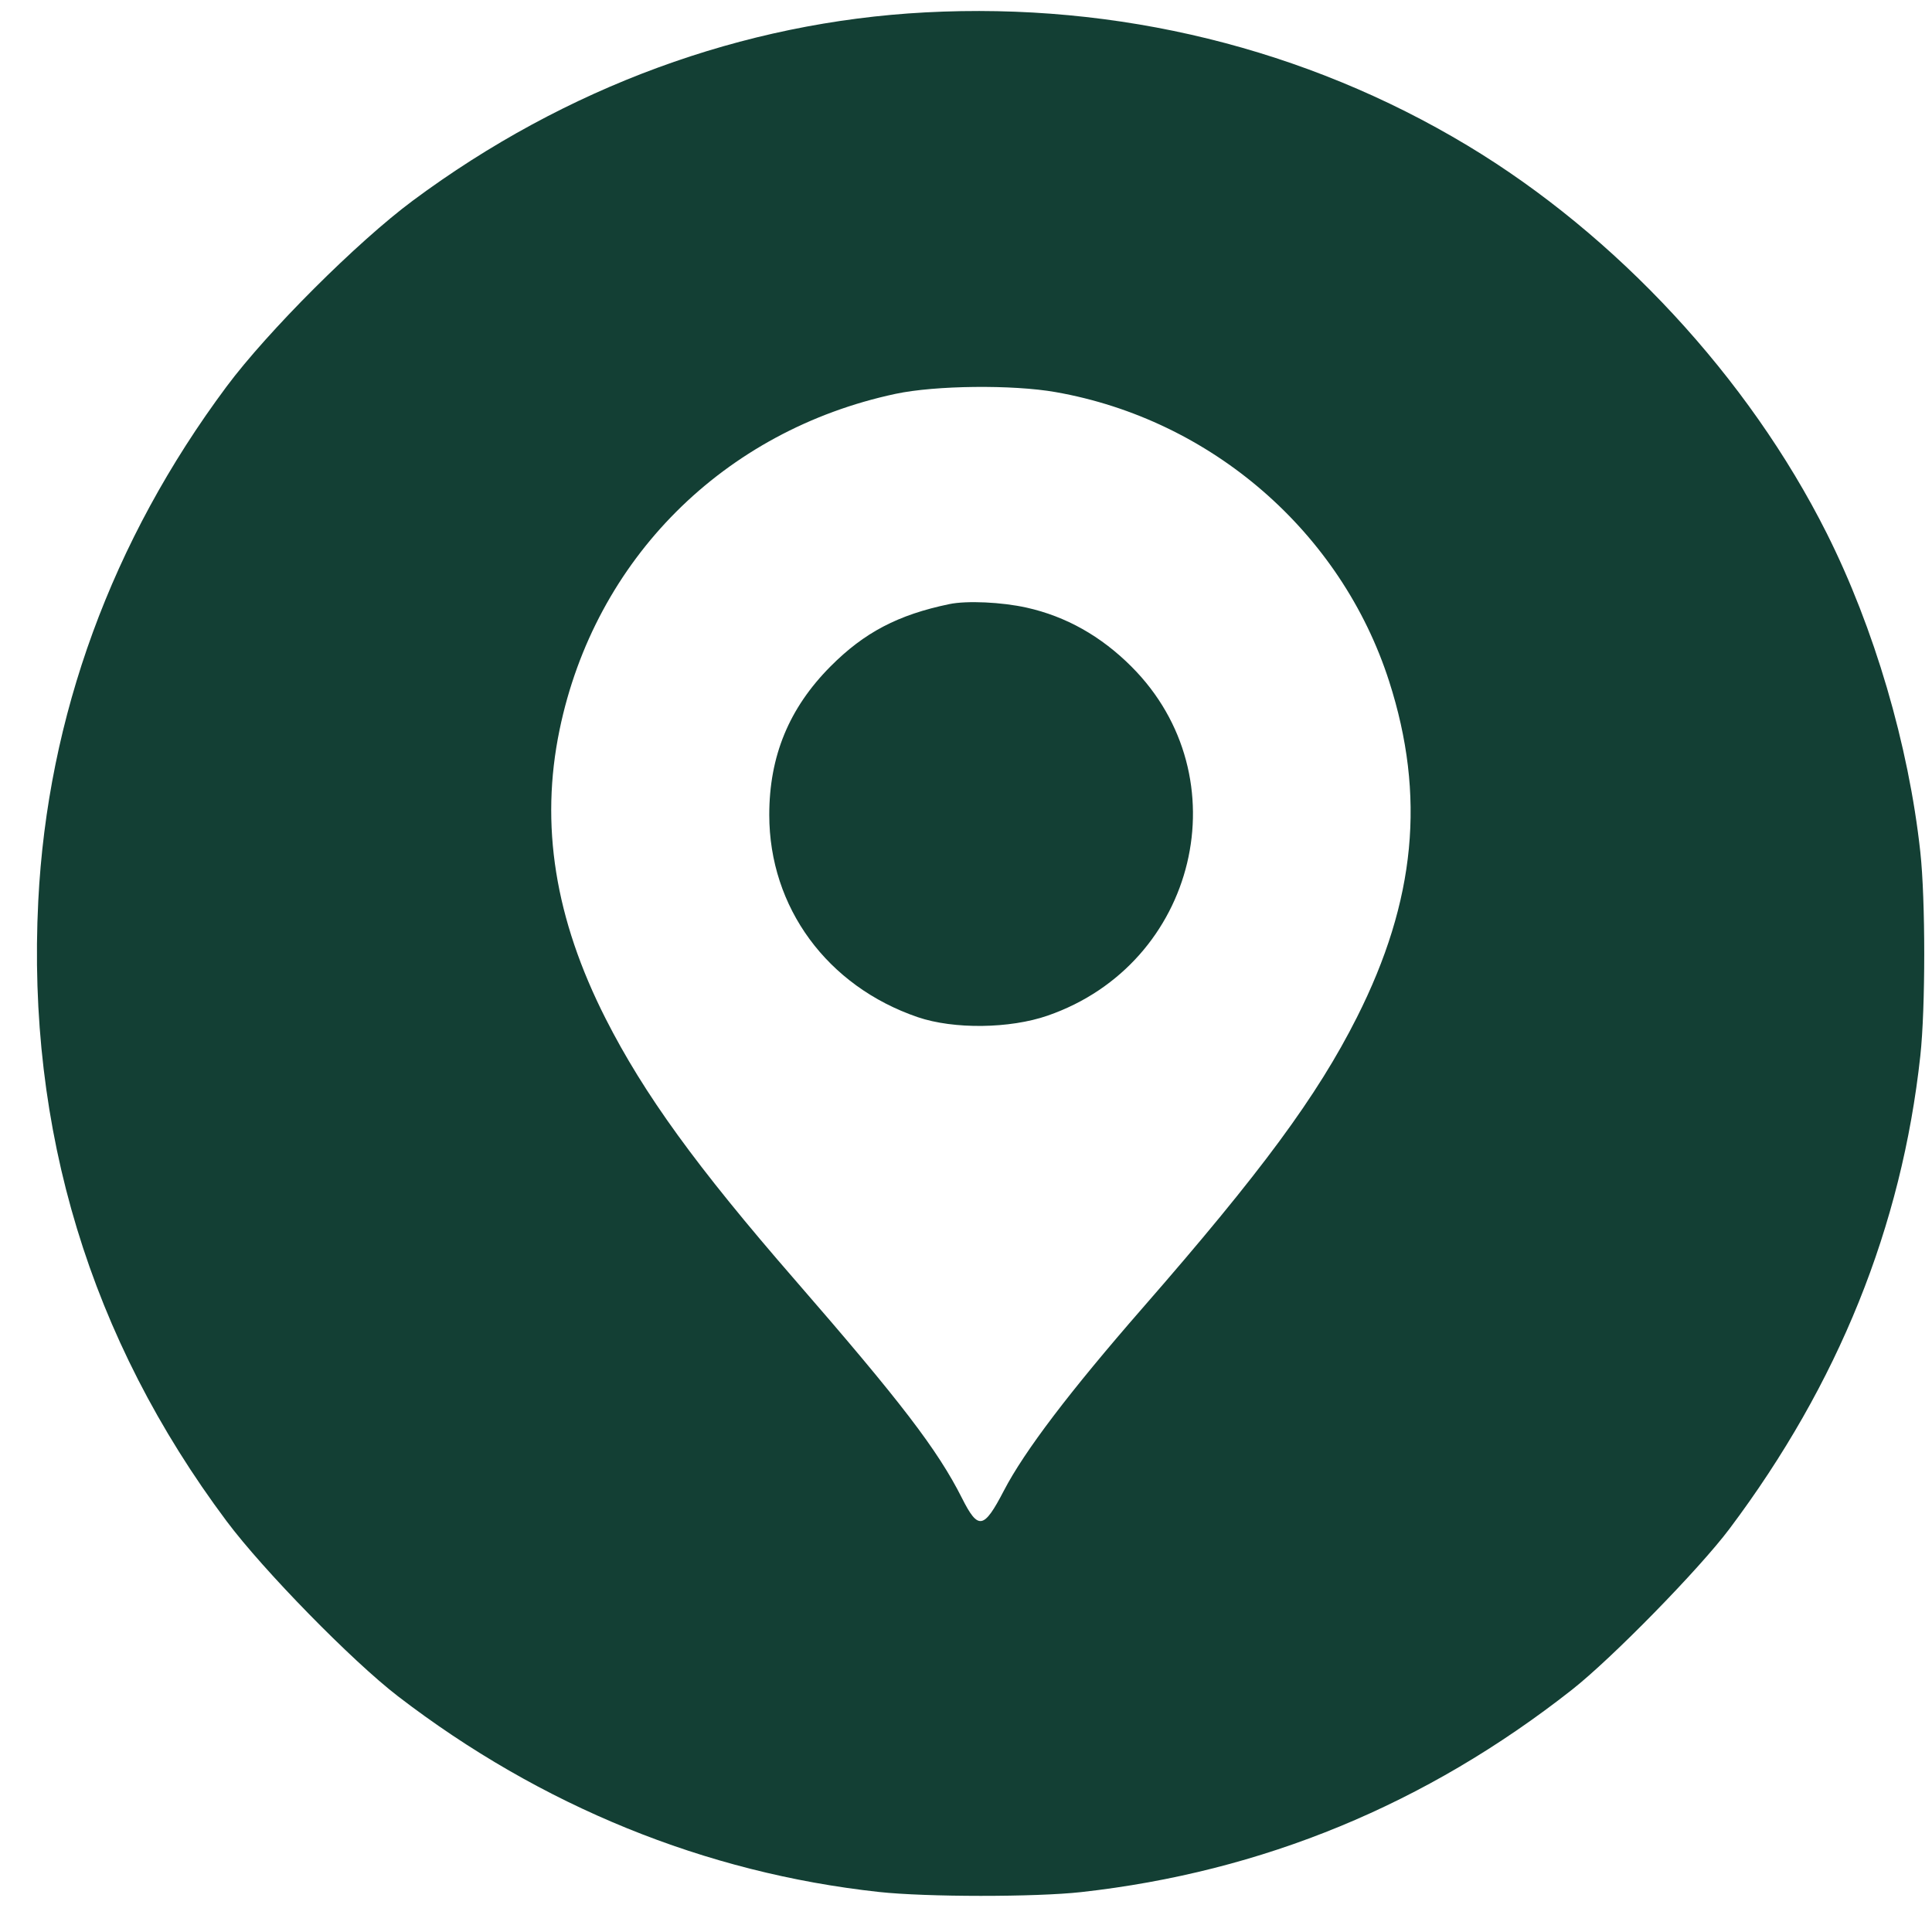 <?xml version="1.0" encoding="UTF-8"?> <svg xmlns="http://www.w3.org/2000/svg" width="41" height="41" viewBox="0 0 41 41" fill="none"> <path fill-rule="evenodd" clip-rule="evenodd" d="M19.635 0.263C15.766 0.468 12 1.851 8.76 4.258C7.583 5.132 5.683 7.029 4.807 8.205C2.373 11.473 1.009 15.2 0.812 19.122C0.568 23.981 1.913 28.409 4.81 32.283C5.591 33.327 7.47 35.247 8.445 35.997C11.478 38.328 14.969 39.749 18.65 40.15C19.655 40.26 21.974 40.261 22.945 40.153C26.793 39.725 30.261 38.295 33.358 35.86C34.209 35.191 36.06 33.3 36.705 32.44C39.013 29.364 40.357 26.034 40.752 22.408C40.863 21.396 40.863 19.091 40.752 18.08C40.505 15.811 39.774 13.323 38.764 11.313C37.106 8.013 34.304 4.99 31.14 3.087C27.711 1.025 23.722 0.046 19.635 0.263ZM22.402 8.321C25.708 8.902 28.463 11.292 29.48 14.46C30.259 16.886 30.045 19.112 28.796 21.589C27.951 23.265 26.77 24.867 24.247 27.758C22.698 29.534 21.738 30.798 21.304 31.634C20.877 32.455 20.759 32.476 20.414 31.791C19.898 30.767 19.117 29.747 16.868 27.159C14.782 24.76 13.668 23.223 12.853 21.618C11.776 19.496 11.457 17.504 11.875 15.487C12.623 11.87 15.358 9.136 19.005 8.358C19.851 8.178 21.488 8.16 22.402 8.321ZM20.147 12.82C19.058 13.046 18.341 13.422 17.625 14.142C16.745 15.027 16.325 16.045 16.325 17.293C16.325 19.256 17.554 20.929 19.477 21.586C20.24 21.846 21.43 21.832 22.233 21.553C25.408 20.453 26.358 16.49 24.009 14.144C23.362 13.498 22.622 13.082 21.787 12.895C21.259 12.777 20.515 12.743 20.147 12.82Z" fill="#133F34"></path> </svg> 